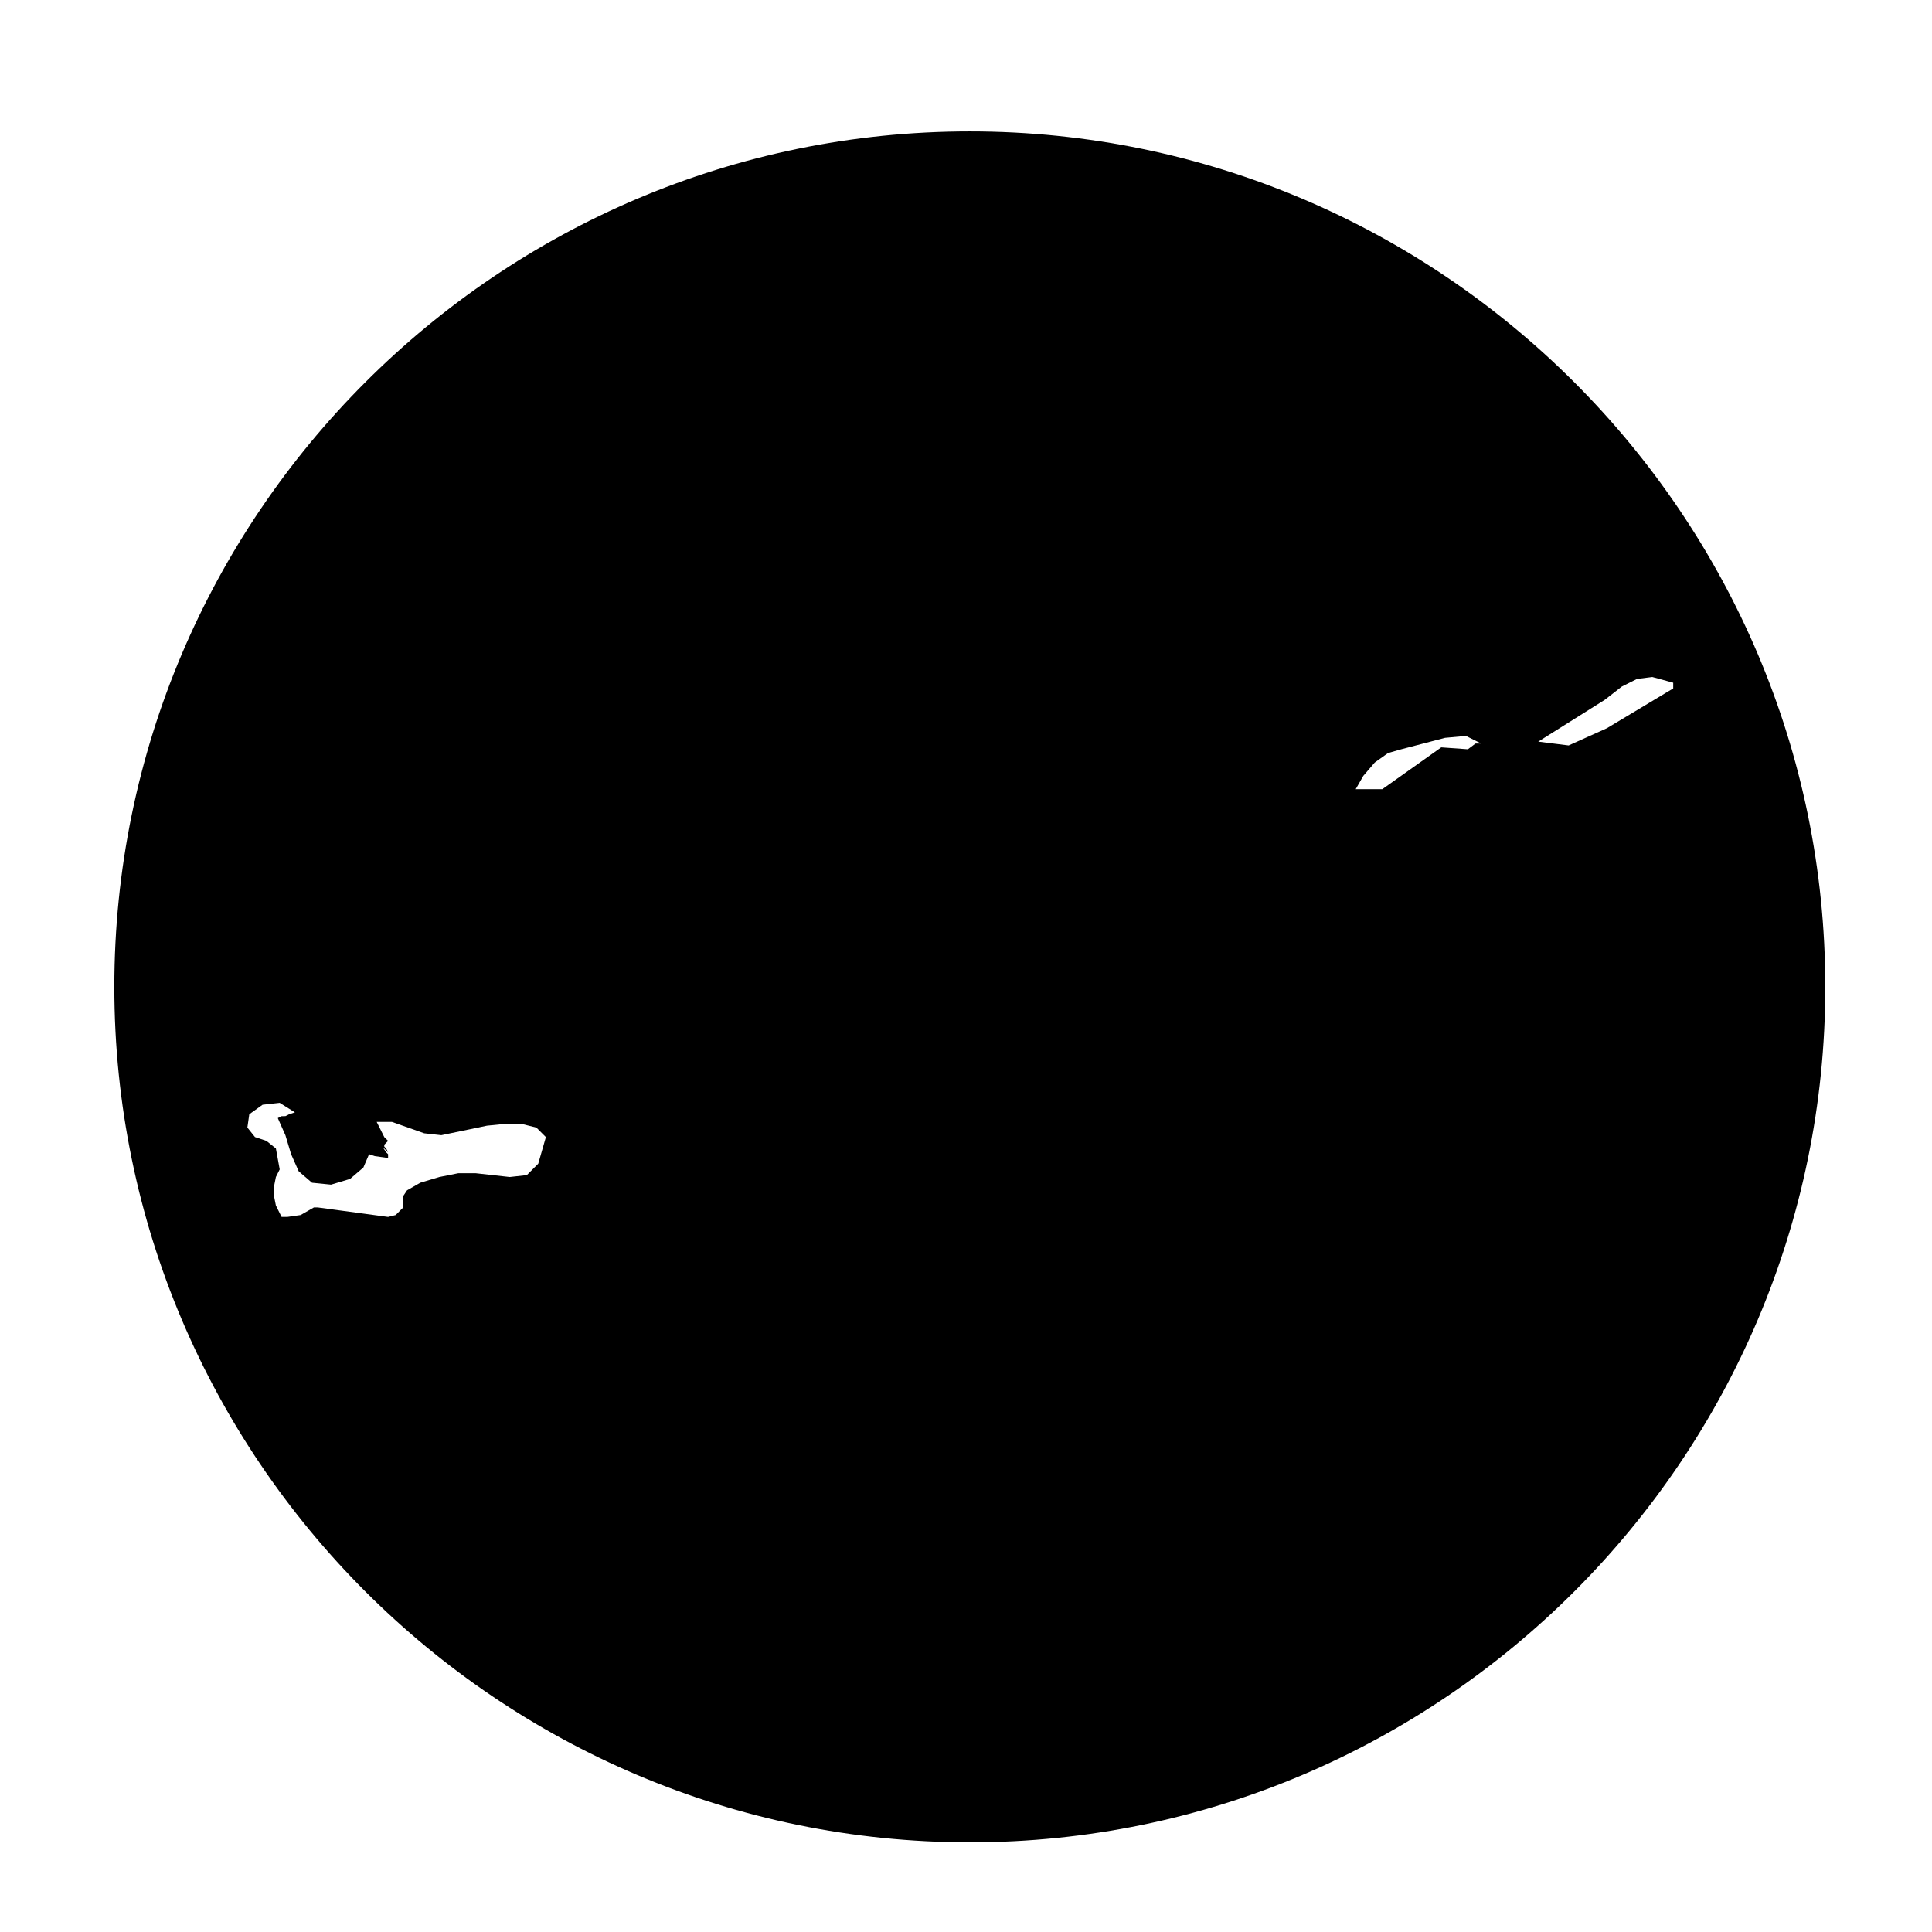 <?xml version="1.0" encoding="UTF-8"?>
<!-- Uploaded to: SVG Repo, www.svgrepo.com, Generator: SVG Repo Mixer Tools -->
<svg fill="#000000" width="800px" height="800px" version="1.1" viewBox="144 144 512 512" xmlns="http://www.w3.org/2000/svg">
 <path d="m401.01 178.82c-124.95 0-226.71 101.77-226.71 226.71 0 124.95 101.77 226.71 226.71 226.71 124.95 0 226.71-101.77 226.71-226.71-0.004-124.95-101.77-226.71-226.71-226.71zm-114.37 273.57-3.023 3.023-4.535 0.504-9.07-1.008h-4.535l-5.039 1.008-5.039 1.512-3.527 2.016-1.008 1.512v3.023l-2.008 2.012-2.016 0.504-18.641-2.519h-1.008l-3.527 2.016-3.527 0.504h-1.508l-1.512-3.023-0.504-2.519v-2.519l0.504-2.519 1.008-2.016-1.008-5.543-2.519-2.016-3.023-1.008-2.016-2.519 0.504-3.527 3.527-2.519 4.535-0.504 4.031 2.519-1.512 0.504-1.008 0.504-1.008 0.008-1.008 0.504 2.016 4.535 1.512 5.039 2.016 4.535 3.527 3.023 5.039 0.504 5.039-1.512 3.527-3.023 1.512-3.527 1.512 0.504 3.527 0.504v-1.008l-0.504-0.504-1.008-1.512 1.512 1.512-0.504-1.008-0.504-0.504v-0.504l1.008-1.008-1.008-1.008-2.016-4.031h4.031l8.566 3.023 4.535 0.504 12.09-2.519 5.039-0.504h4.031l4.031 1.008 2.519 2.519zm248.38-111.34-2.016 1.512-7.055-0.504-15.617 11.082h-7.055l2.016-3.527 3.023-3.527 3.527-2.519 3.527-1.008 11.586-3.023 5.543-0.504 4.031 2.016zm38.793-15.117 4.031-2.016 4.031-0.504 5.543 1.512v1.512l-17.633 10.578-10.078 4.535-8.062-1.008 17.633-11.082z"/>
</svg>